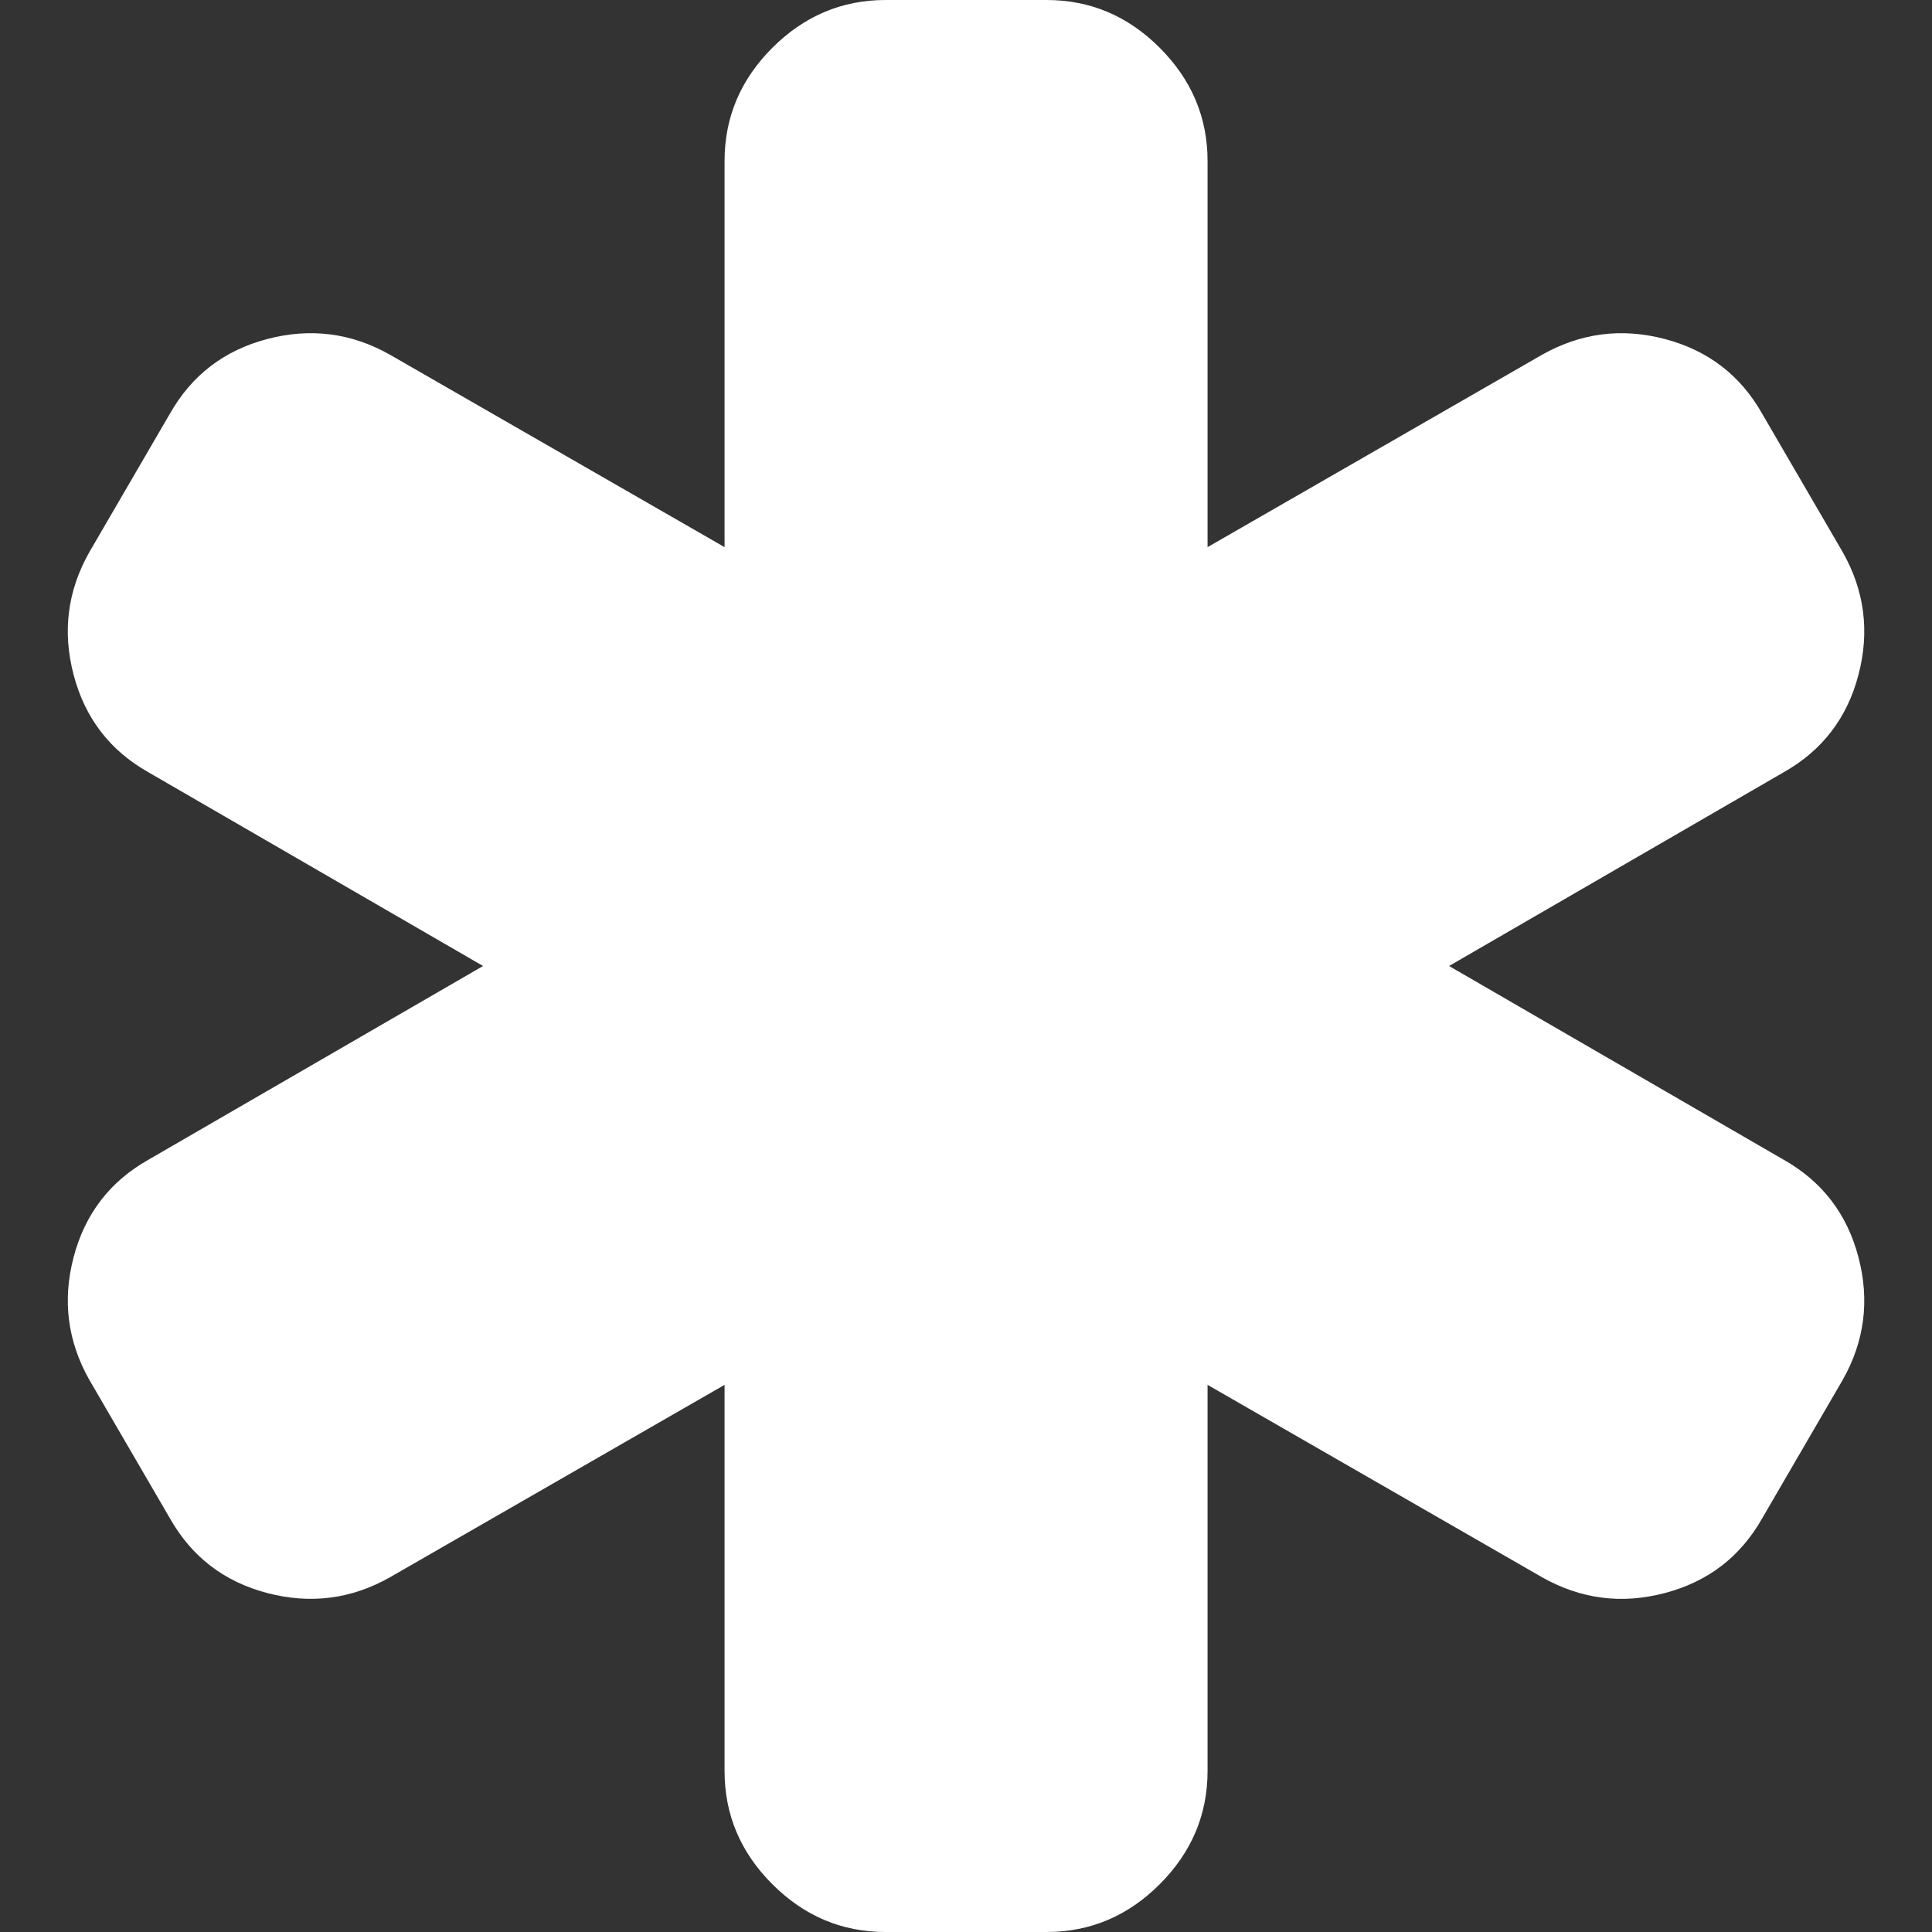 <svg width="30" height="30" viewBox="0 0 30 30" fill="none" xmlns="http://www.w3.org/2000/svg">
<rect x="0" y="0" width="30" height="30" fill="#333333" stroke="none"/>
<g clip-path="url(#clip0_283_133)">
<path d="M28.858 19.522C28.682 18.851 28.295 18.346 27.696 18.008L22.501 15L27.696 11.992C28.295 11.654 28.683 11.149 28.858 10.479C29.034 9.808 28.953 9.173 28.614 8.574L27.364 6.426C27.026 5.827 26.521 5.44 25.85 5.264C25.18 5.088 24.546 5.17 23.946 5.508L18.751 8.496V2.5C18.751 1.823 18.503 1.237 18.008 0.742C17.514 0.247 16.928 0 16.251 0H13.751C13.074 0 12.488 0.248 11.993 0.742C11.498 1.237 11.251 1.823 11.251 2.5V8.496L6.055 5.508C5.456 5.169 4.821 5.088 4.151 5.264C3.48 5.44 2.976 5.827 2.637 6.426L1.387 8.574C1.048 9.173 0.967 9.808 1.143 10.478C1.319 11.149 1.706 11.654 2.305 11.992L7.501 15L2.305 18.008C1.706 18.346 1.319 18.851 1.143 19.522C0.967 20.192 1.049 20.827 1.387 21.426L2.637 23.574C2.976 24.174 3.48 24.561 4.151 24.737C4.822 24.912 5.456 24.831 6.055 24.492L11.251 21.504V27.5C11.251 28.177 11.498 28.764 11.993 29.258C12.488 29.753 13.074 30 13.751 30H16.25C16.927 30 17.514 29.753 18.008 29.258C18.503 28.763 18.751 28.177 18.751 27.5V21.504L23.946 24.492C24.546 24.831 25.18 24.913 25.85 24.737C26.521 24.561 27.025 24.174 27.364 23.575L28.614 21.426C28.953 20.827 29.034 20.192 28.858 19.522Z" fill="white"/>
</g>
<defs>
<clipPath id="clip0_283_133">
<rect width="30" height="30" fill="white"/>
</clipPath>
</defs>
</svg>
